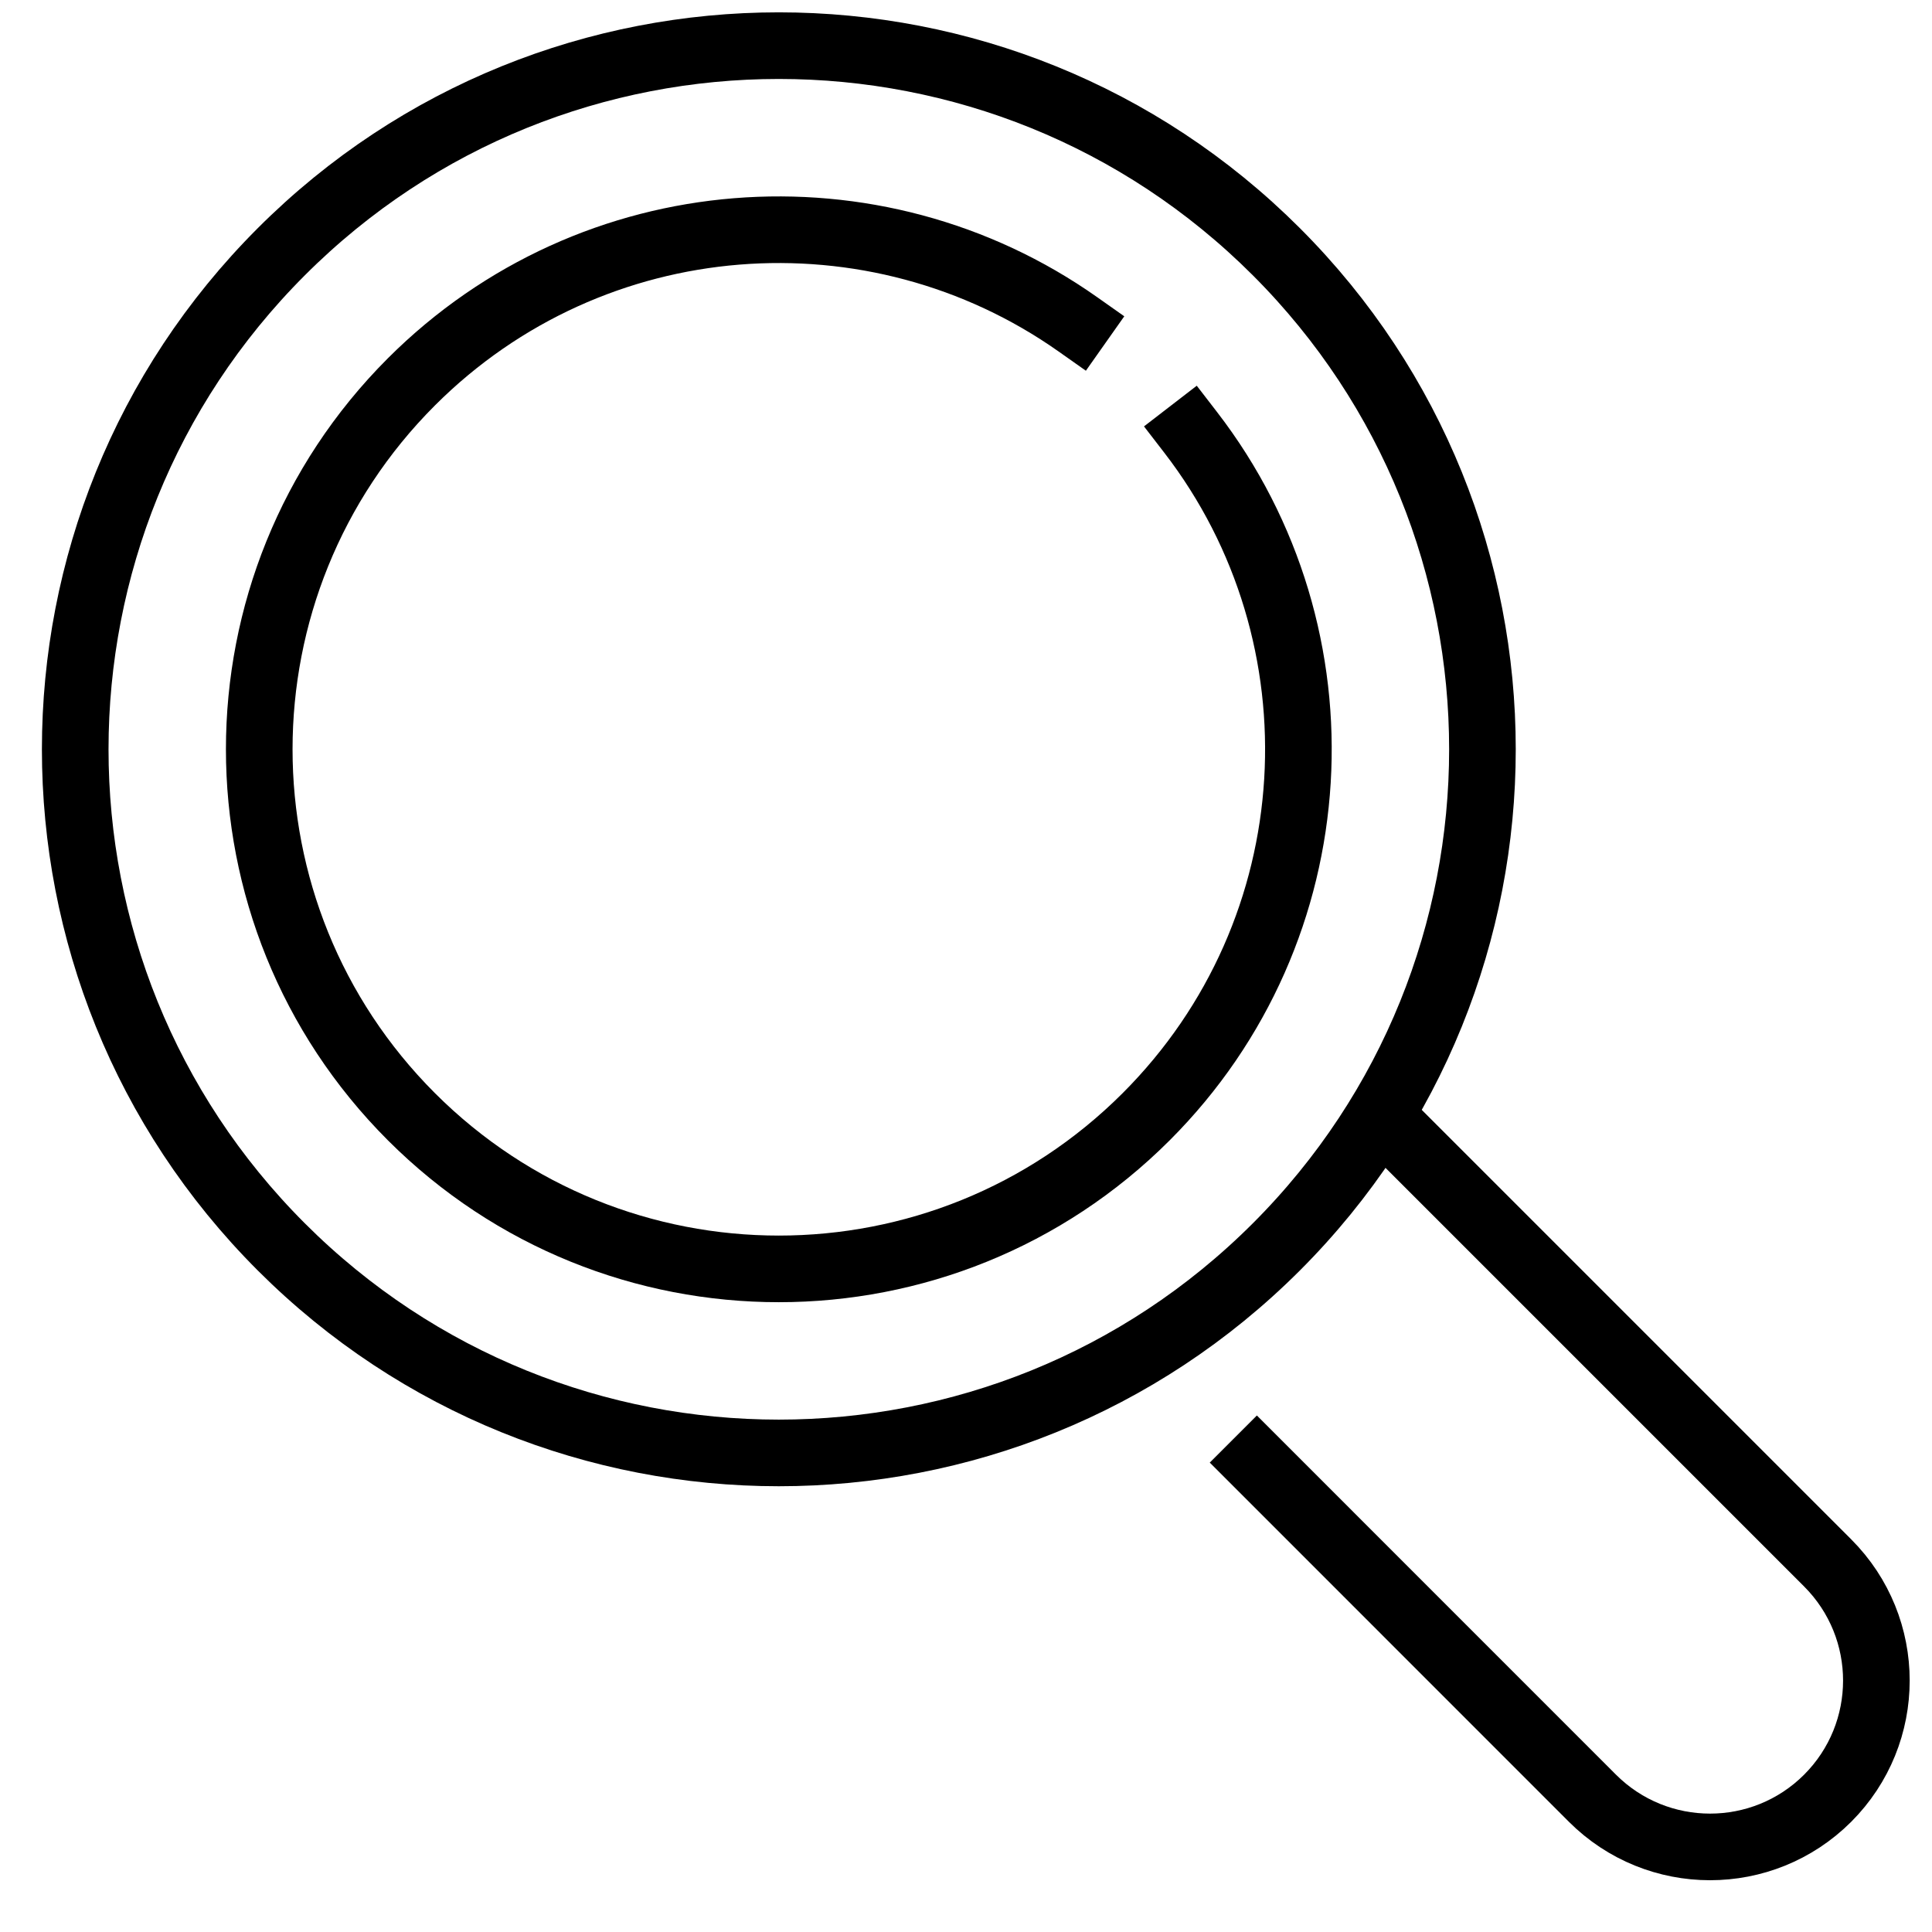 <?xml version="1.0" encoding="UTF-8"?> <svg xmlns="http://www.w3.org/2000/svg" xmlns:xlink="http://www.w3.org/1999/xlink" width="29px" height="29px" viewBox="0 0 29 29"><!-- Generator: Sketch 51.3 (57544) - http://www.bohemiancoding.com/sketch --><title>Group Copy</title><desc>Created with Sketch.</desc><defs></defs><g id="Welcome" stroke="none" stroke-width="1" fill="none" fill-rule="evenodd" stroke-linecap="square"><g id="J13831_INT_MAS_Experience_Website_v7_Home_Postcode" transform="translate(-912, -221)" stroke="#000000"><g id="Group-2" transform="translate(96, 195.057)"><g id="Group-Copy" transform="translate(817, 26.5)"><path d="M20.212,16.681 L26.434,22.903 C27.409,23.879 27.409,25.46 26.433,26.436 C25.457,27.41 23.877,27.409 22.902,26.434 L17.866,21.397" id="Stroke-1"></path><path d="M3.222,18.159 C7.346,22.283 14.034,22.283 18.159,18.159 C22.283,14.034 22.283,7.347 18.159,3.222 C14.034,-0.903 7.346,-0.903 3.222,3.222 C-0.902,7.347 -0.902,14.034 3.222,18.159 Z" id="Stroke-3"></path><path d="M15.179,4.311 C12.135,2.164 7.899,2.452 5.175,5.175 C2.13,8.221 2.13,13.159 5.175,16.205 C8.221,19.251 13.159,19.251 16.205,16.205 C19.009,13.401 19.232,8.993 16.873,5.934" id="Stroke-5"></path></g></g></g></g></svg> 